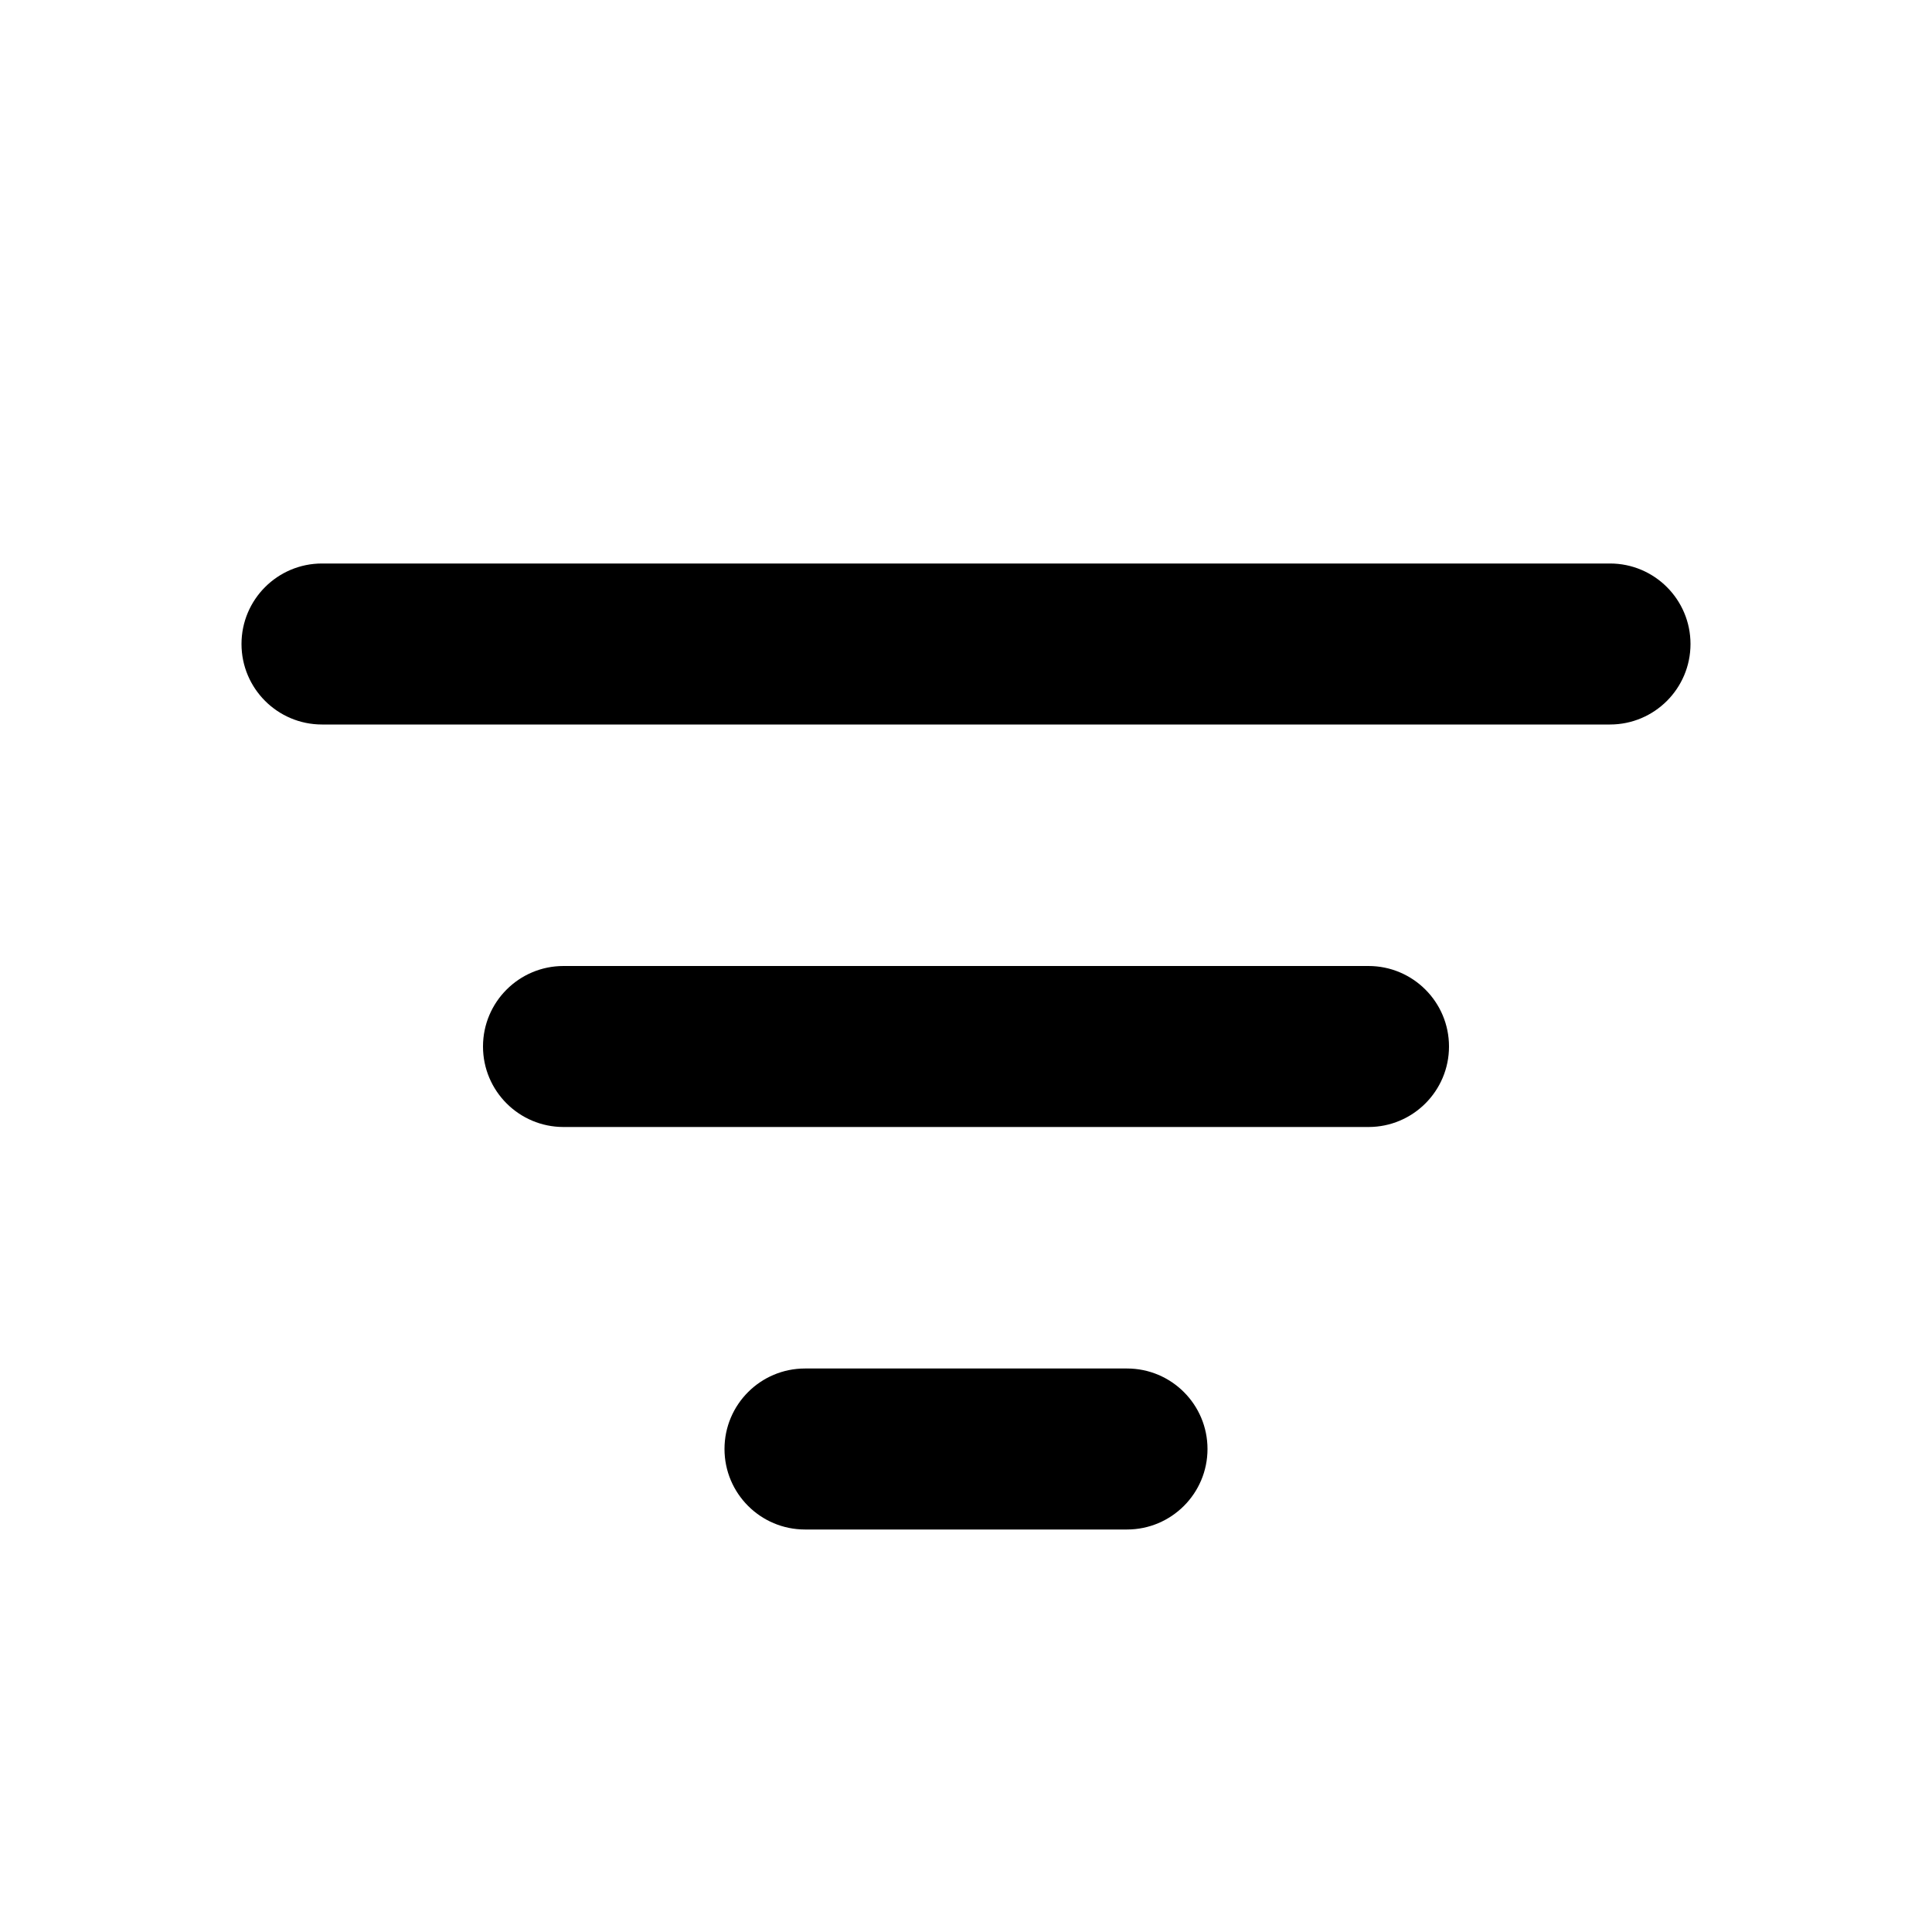 <svg width="24" height="24" viewBox="0 0 24 24" fill="none" xmlns="http://www.w3.org/2000/svg">
<path d="M3 8C3 7.448 3.448 7 4 7H20C20.552 7 21 7.448 21 8C21 8.552 20.552 9 20 9H4C3.448 9 3 8.552 3 8Z" fill="black"/>
<path d="M6 13C6 12.448 6.448 12 7 12H17C17.552 12 18 12.448 18 13C18 13.552 17.552 14 17 14H7C6.448 14 6 13.552 6 13Z" fill="black"/>
<path d="M10 17C9.448 17 9 17.448 9 18C9 18.552 9.448 19 10 19H14C14.552 19 15 18.552 15 18C15 17.448 14.552 17 14 17H10Z" fill="black"/>
</svg>
